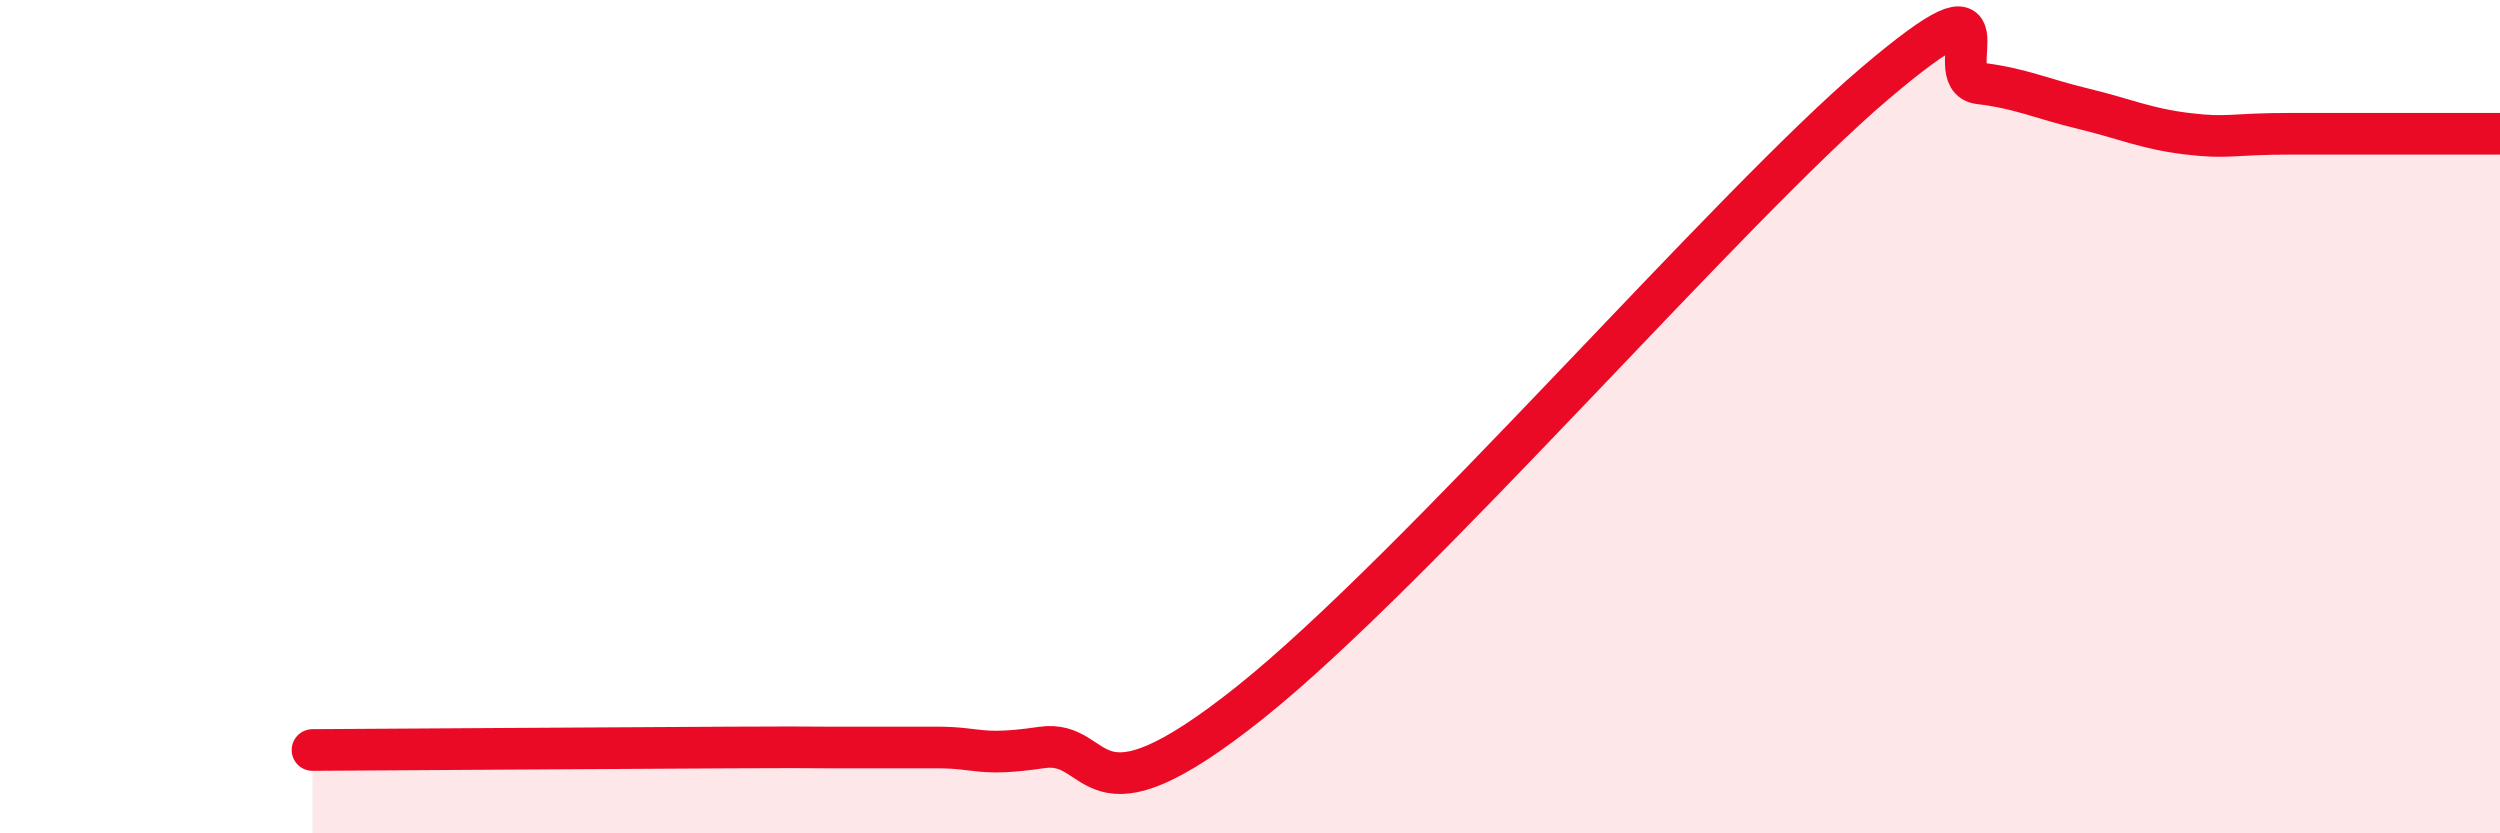
    <svg width="60" height="20" viewBox="0 0 60 20" xmlns="http://www.w3.org/2000/svg">
      <path
        d="M 7.5,18 C 9.5,17.99 15,17.95 17.5,17.94 C 20,17.93 19,17.94 20,17.94 C 21,17.94 21.5,17.94 22.5,17.94 C 23.5,17.94 23.5,18.16 25,17.94 C 26.5,17.72 26,20.05 30,16.86 C 34,13.67 41.5,4.97 45,2 C 48.5,-0.97 46.5,1.88 47.5,2 C 48.5,2.12 49,2.37 50,2.61 C 51,2.85 51.5,3.09 52.5,3.21 C 53.5,3.33 53.5,3.21 55,3.21 C 56.5,3.21 59,3.21 60,3.21L60 20L7.5 20Z"
        fill="#EB0A25"
        opacity="0.1"
        stroke-linecap="round"
        stroke-linejoin="round"
      />
      <path
        d="M 7.5,18 C 9.5,17.99 15,17.95 17.5,17.94 C 20,17.93 19,17.94 20,17.94 C 21,17.94 21.5,17.94 22.5,17.94 C 23.5,17.94 23.5,18.16 25,17.94 C 26.5,17.72 26,20.05 30,16.86 C 34,13.67 41.5,4.97 45,2 C 48.5,-0.97 46.5,1.88 47.5,2 C 48.5,2.12 49,2.37 50,2.61 C 51,2.85 51.5,3.09 52.5,3.21 C 53.5,3.33 53.5,3.21 55,3.21 C 56.5,3.21 59,3.21 60,3.21"
        stroke="#EB0A25"
        stroke-width="1"
        fill="none"
        stroke-linecap="round"
        stroke-linejoin="round"
      />
    </svg>
  
